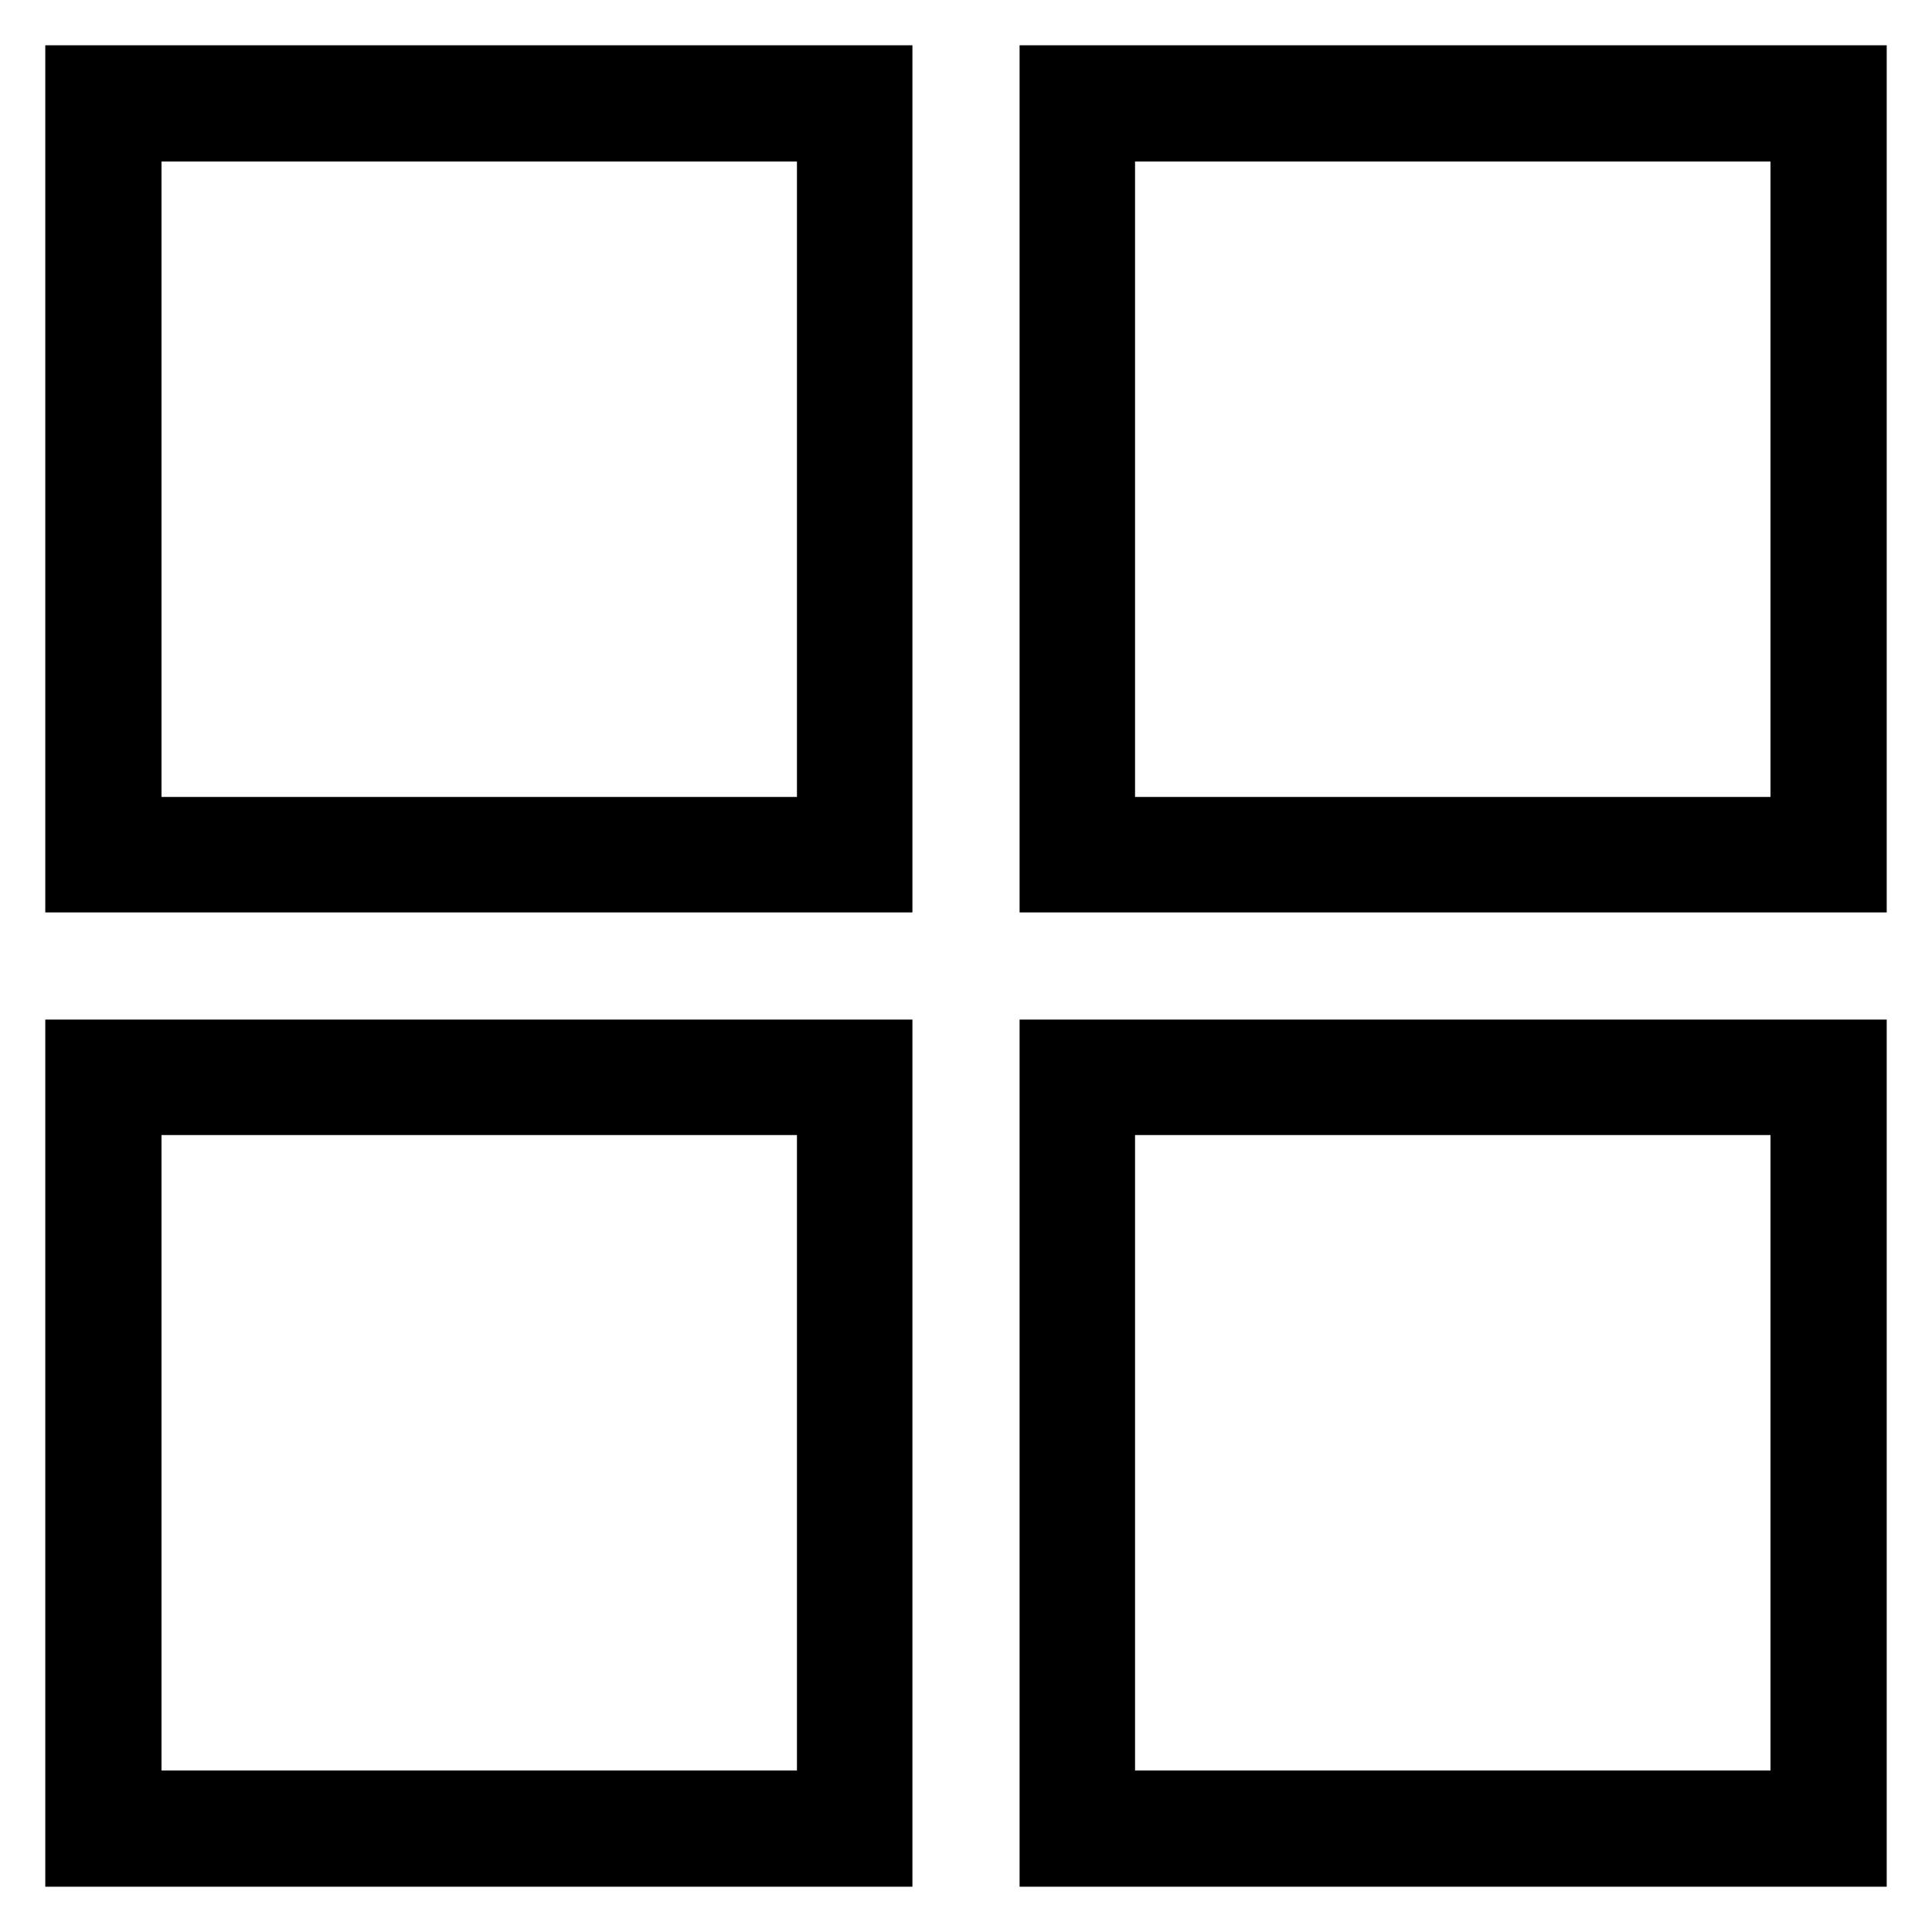 <?xml version="1.0" encoding="utf-8"?>
<!-- Svg Vector Icons : http://www.onlinewebfonts.com/icon -->
<!DOCTYPE svg PUBLIC "-//W3C//DTD SVG 1.1//EN" "http://www.w3.org/Graphics/SVG/1.1/DTD/svg11.dtd">
<svg version="1.1" xmlns="http://www.w3.org/2000/svg" xmlns:xlink="http://www.w3.org/1999/xlink" x="0px" y="0px" viewBox="0 0 256 256" enable-background="new 0 0 256 256" xml:space="preserve">
<g> <path stroke-width="8" fill-opacity="0" stroke="#000000"  d="M116.9,10H10v106.9h106.9V10z M109.6,109.6H17.4V17.4h92.2V109.6z M139.1,116.9H246V10H139.1V116.9z  M146.4,17.4h92.2v92.2h-92.2V17.4z M116.9,139.1H10V246h106.9V139.1z M109.6,238.6H17.4v-92.2h92.2V238.6z M139.1,246H246V139.1 H139.1V246z M146.4,146.4h92.2v92.2h-92.2V146.4z"/></g>
</svg>